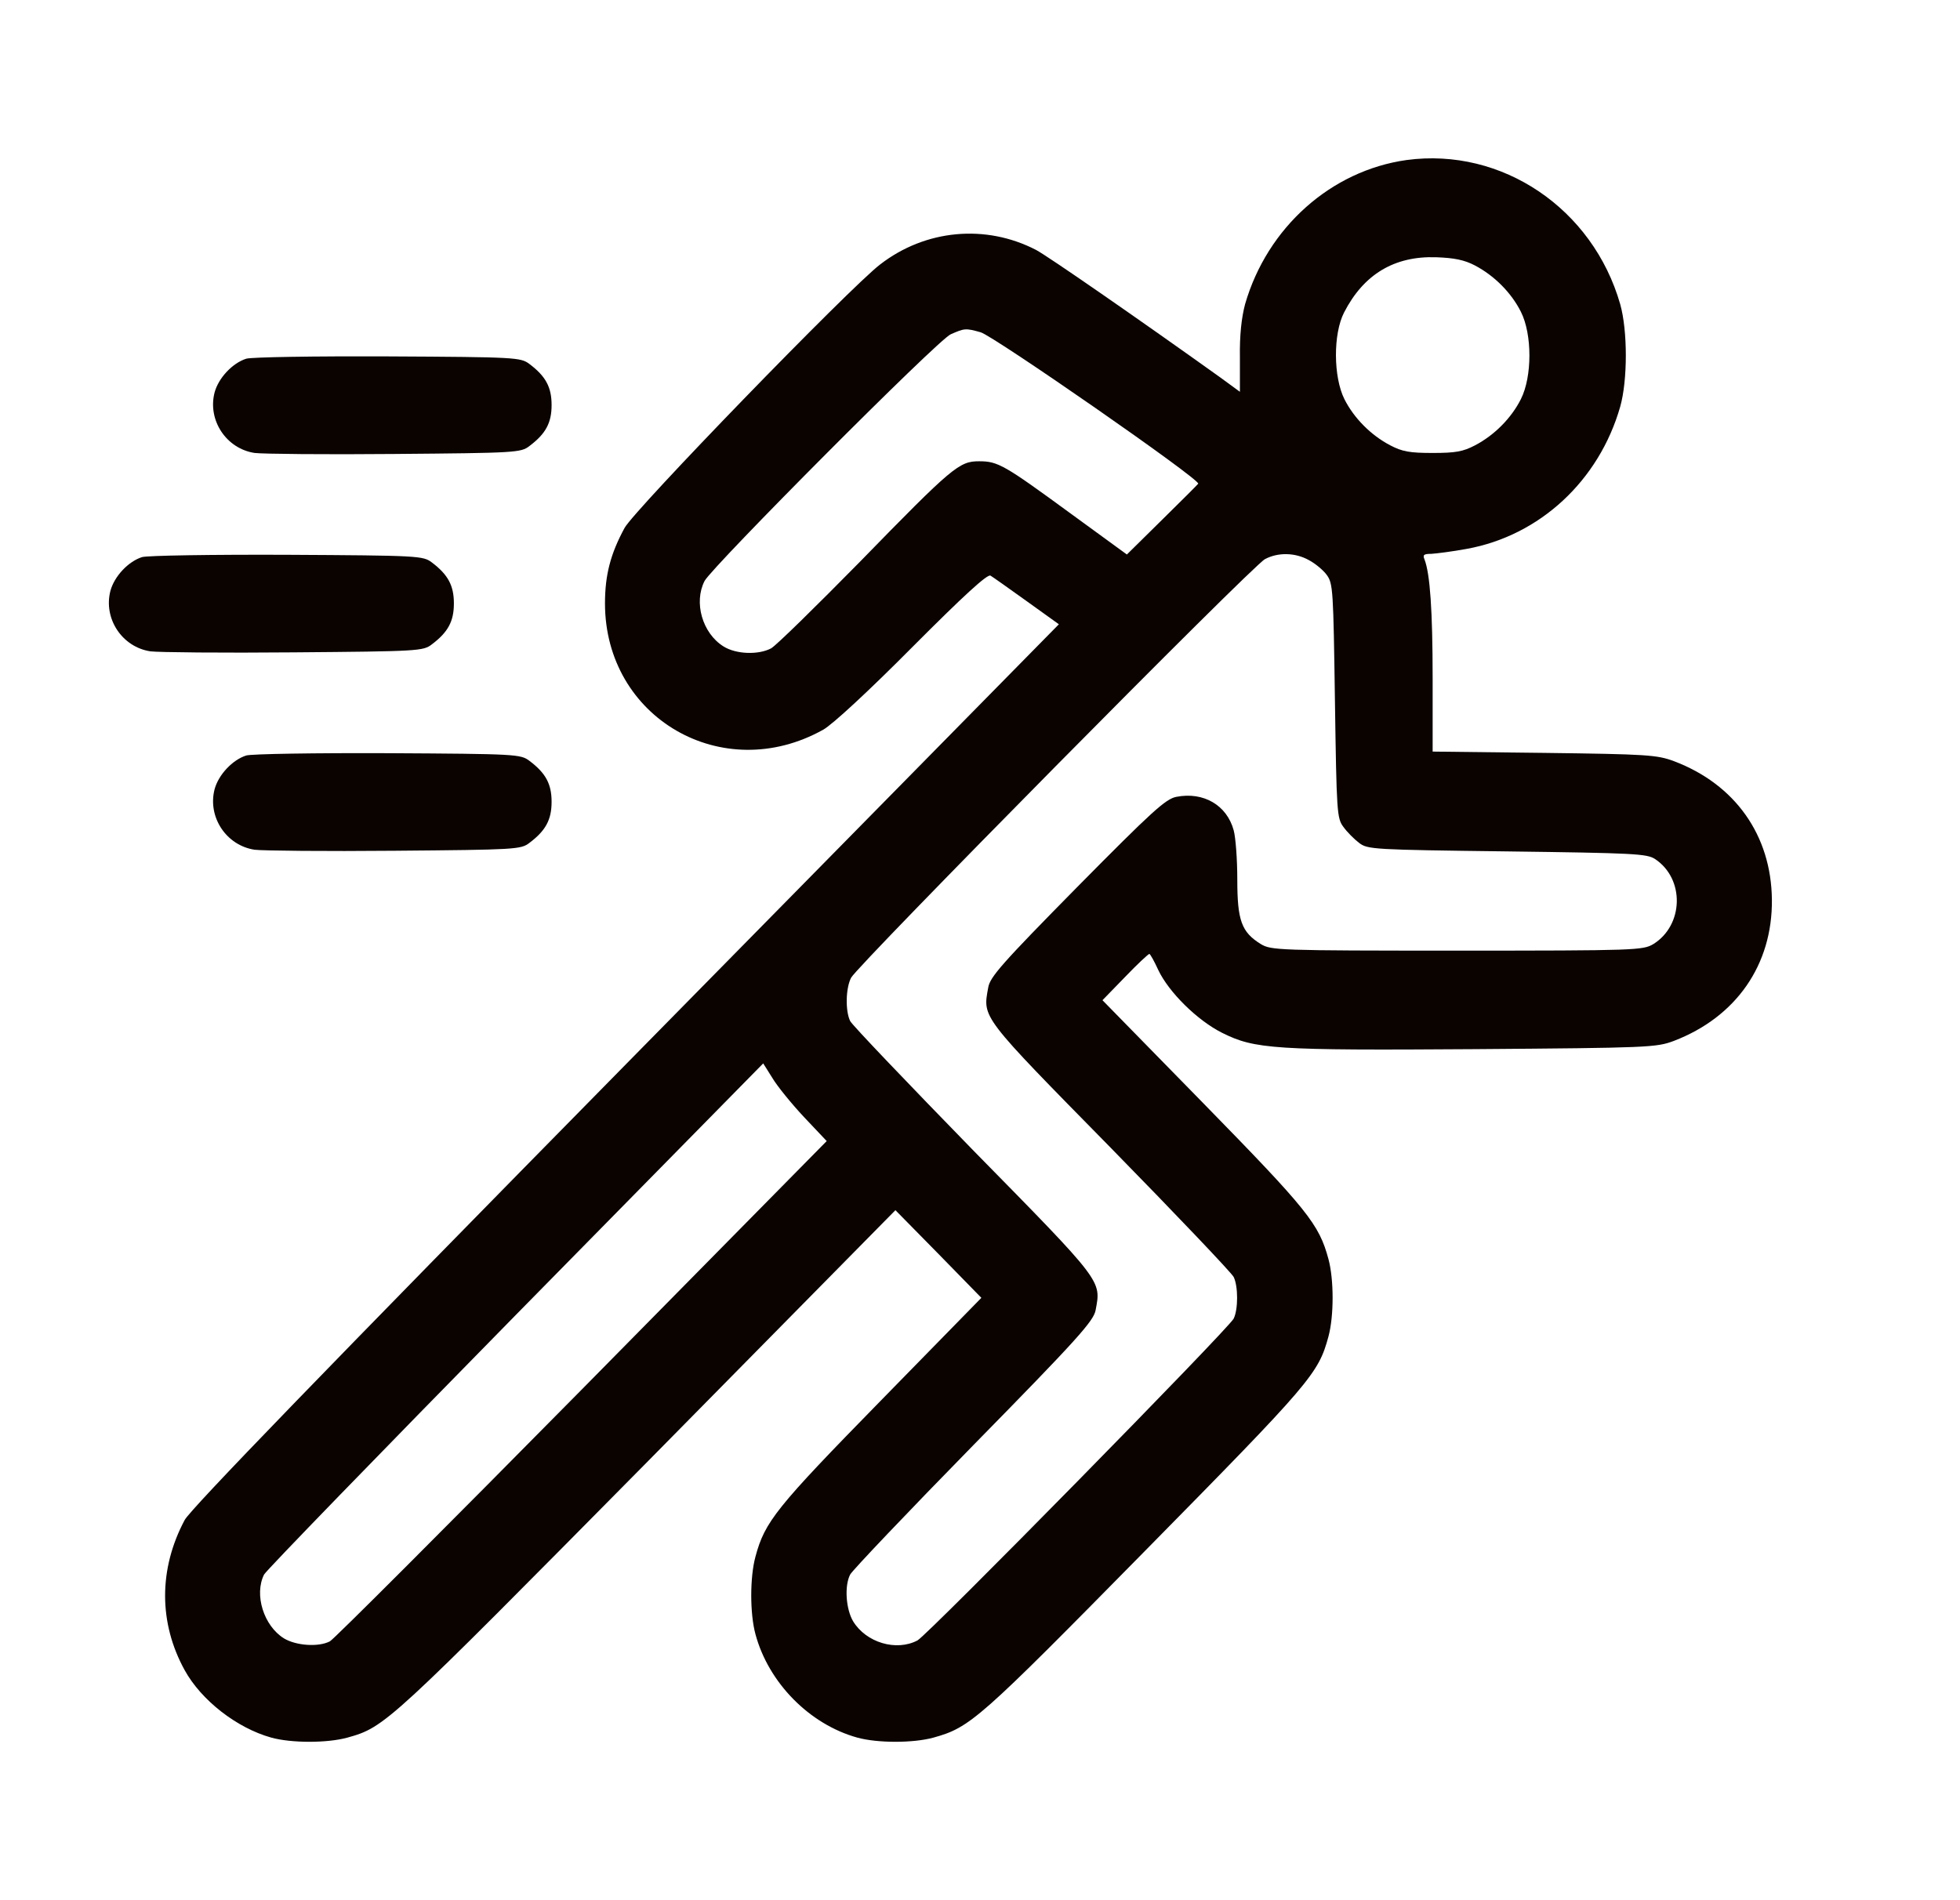 <svg xmlns="http://www.w3.org/2000/svg" fill="none" viewBox="0 0 33 32" height="32" width="33">
<path fill="#0A0300" d="M23.682 2.695C22.411 2.873 21.336 3.831 20.963 5.123C20.903 5.351 20.87 5.64 20.876 6.025V6.598L20.541 6.353C19.132 5.345 17.636 4.31 17.444 4.209C16.594 3.769 15.58 3.864 14.818 4.454C14.308 4.844 10.674 8.592 10.515 8.892C10.279 9.327 10.186 9.683 10.186 10.162C10.186 12.089 12.165 13.236 13.859 12.289C14.012 12.206 14.632 11.632 15.361 10.897C16.221 10.034 16.627 9.661 16.677 9.694C16.715 9.716 16.989 9.911 17.285 10.123L17.828 10.513L10.537 17.924C5.46 23.086 3.207 25.414 3.109 25.598C2.67 26.422 2.67 27.329 3.109 28.126C3.388 28.633 3.986 29.1 4.567 29.262C4.907 29.356 5.51 29.356 5.85 29.262C6.486 29.084 6.529 29.039 10.899 24.618L15.076 20.38L15.799 21.115L16.523 21.856L14.824 23.593C13.064 25.392 12.877 25.625 12.719 26.216C12.625 26.561 12.625 27.174 12.719 27.519C12.938 28.337 13.629 29.039 14.434 29.262C14.774 29.356 15.377 29.356 15.717 29.262C16.337 29.089 16.474 28.967 19.275 26.121C22.076 23.276 22.197 23.136 22.367 22.507C22.46 22.162 22.46 21.549 22.367 21.204C22.208 20.614 22.021 20.38 20.262 18.581L18.562 16.844L18.941 16.454C19.149 16.237 19.335 16.064 19.352 16.064C19.368 16.07 19.434 16.187 19.5 16.332C19.675 16.705 20.157 17.184 20.58 17.395C21.128 17.668 21.451 17.691 24.834 17.668C27.766 17.646 27.887 17.64 28.183 17.529C29.23 17.128 29.844 16.248 29.833 15.151C29.822 14.065 29.214 13.208 28.183 12.818C27.898 12.712 27.728 12.701 26.001 12.679L24.121 12.657V11.426C24.121 10.279 24.077 9.661 23.984 9.421C23.951 9.343 23.973 9.327 24.099 9.327C24.187 9.321 24.455 9.288 24.697 9.243C25.924 9.02 26.922 8.096 27.279 6.849C27.405 6.403 27.405 5.568 27.279 5.123C26.818 3.513 25.289 2.478 23.682 2.695ZM24.834 4.471C25.163 4.644 25.448 4.933 25.607 5.251C25.798 5.629 25.798 6.342 25.607 6.721C25.448 7.038 25.163 7.328 24.834 7.5C24.631 7.606 24.505 7.628 24.121 7.628C23.737 7.628 23.611 7.606 23.408 7.5C23.079 7.328 22.794 7.038 22.635 6.721C22.449 6.348 22.444 5.624 22.63 5.262C22.959 4.621 23.474 4.31 24.176 4.332C24.483 4.343 24.653 4.376 24.834 4.471ZM16.512 5.596C16.737 5.663 20.218 8.079 20.174 8.146C20.157 8.168 19.883 8.441 19.56 8.759L18.973 9.338L18.025 8.647C16.907 7.829 16.803 7.768 16.485 7.768C16.15 7.768 16.041 7.857 14.473 9.466C13.733 10.218 13.064 10.875 12.982 10.919C12.768 11.031 12.395 11.02 12.181 10.886C11.825 10.663 11.677 10.145 11.863 9.783C12 9.533 15.794 5.718 16.008 5.629C16.238 5.529 16.254 5.523 16.512 5.596ZM22.038 9.433C22.142 9.488 22.279 9.6 22.339 9.683C22.444 9.828 22.449 9.934 22.476 11.805C22.504 13.681 22.509 13.781 22.619 13.926C22.679 14.01 22.8 14.132 22.882 14.194C23.025 14.305 23.118 14.31 25.376 14.338C27.514 14.366 27.728 14.377 27.865 14.466C28.369 14.8 28.348 15.58 27.838 15.898C27.662 16.003 27.553 16.009 24.532 16.009C21.512 16.009 21.402 16.003 21.227 15.898C20.903 15.697 20.832 15.502 20.832 14.812C20.832 14.472 20.804 14.099 20.771 13.982C20.656 13.559 20.262 13.33 19.807 13.419C19.626 13.453 19.395 13.665 18.135 14.94C16.868 16.226 16.666 16.454 16.638 16.633C16.545 17.145 16.506 17.095 18.694 19.322C19.801 20.452 20.739 21.438 20.771 21.505C20.848 21.661 20.848 22.051 20.771 22.206C20.684 22.379 15.629 27.524 15.448 27.625C15.092 27.814 14.582 27.663 14.363 27.302C14.242 27.096 14.215 26.706 14.314 26.516C14.347 26.45 15.284 25.464 16.391 24.334C18.151 22.541 18.414 22.245 18.447 22.062C18.54 21.561 18.579 21.605 16.391 19.378C15.284 18.242 14.347 17.262 14.314 17.195C14.232 17.028 14.237 16.644 14.33 16.465C14.44 16.254 21.095 9.516 21.298 9.416C21.517 9.299 21.808 9.304 22.038 9.433ZM13.535 18.81L13.919 19.216L9.797 23.398C7.527 25.698 5.619 27.608 5.554 27.641C5.362 27.741 4.984 27.714 4.781 27.591C4.441 27.38 4.276 26.856 4.446 26.516C4.479 26.45 6.387 24.484 8.678 22.151L12.85 17.908L13.004 18.153C13.086 18.292 13.327 18.587 13.535 18.81Z"></path>
<path fill="#0A0300" d="M4.145 6.041C3.915 6.114 3.679 6.364 3.613 6.609C3.492 7.077 3.81 7.556 4.287 7.628C4.419 7.645 5.477 7.656 6.645 7.645C8.684 7.628 8.772 7.623 8.914 7.511C9.188 7.305 9.287 7.122 9.287 6.821C9.287 6.52 9.188 6.336 8.914 6.13C8.766 6.019 8.695 6.013 6.535 6.002C5.307 5.997 4.233 6.013 4.145 6.041Z"></path>
<path fill="#0A0300" d="M2.391 9.382C2.16 9.455 1.925 9.705 1.859 9.95C1.738 10.418 2.056 10.897 2.533 10.969C2.665 10.986 3.75 10.997 4.945 10.986C7.039 10.969 7.127 10.964 7.27 10.852C7.544 10.646 7.642 10.463 7.642 10.162C7.642 9.861 7.544 9.678 7.27 9.471C7.122 9.36 7.05 9.355 4.836 9.343C3.58 9.338 2.478 9.355 2.391 9.382Z"></path>
<path fill="#0A0300" d="M4.145 12.723C3.915 12.796 3.679 13.046 3.613 13.291C3.492 13.759 3.81 14.238 4.287 14.31C4.419 14.327 5.477 14.338 6.645 14.327C8.684 14.31 8.772 14.305 8.914 14.194C9.188 13.988 9.287 13.804 9.287 13.503C9.287 13.202 9.188 13.019 8.914 12.813C8.766 12.701 8.695 12.696 6.535 12.684C5.307 12.679 4.233 12.696 4.145 12.723Z"></path>
</svg>
